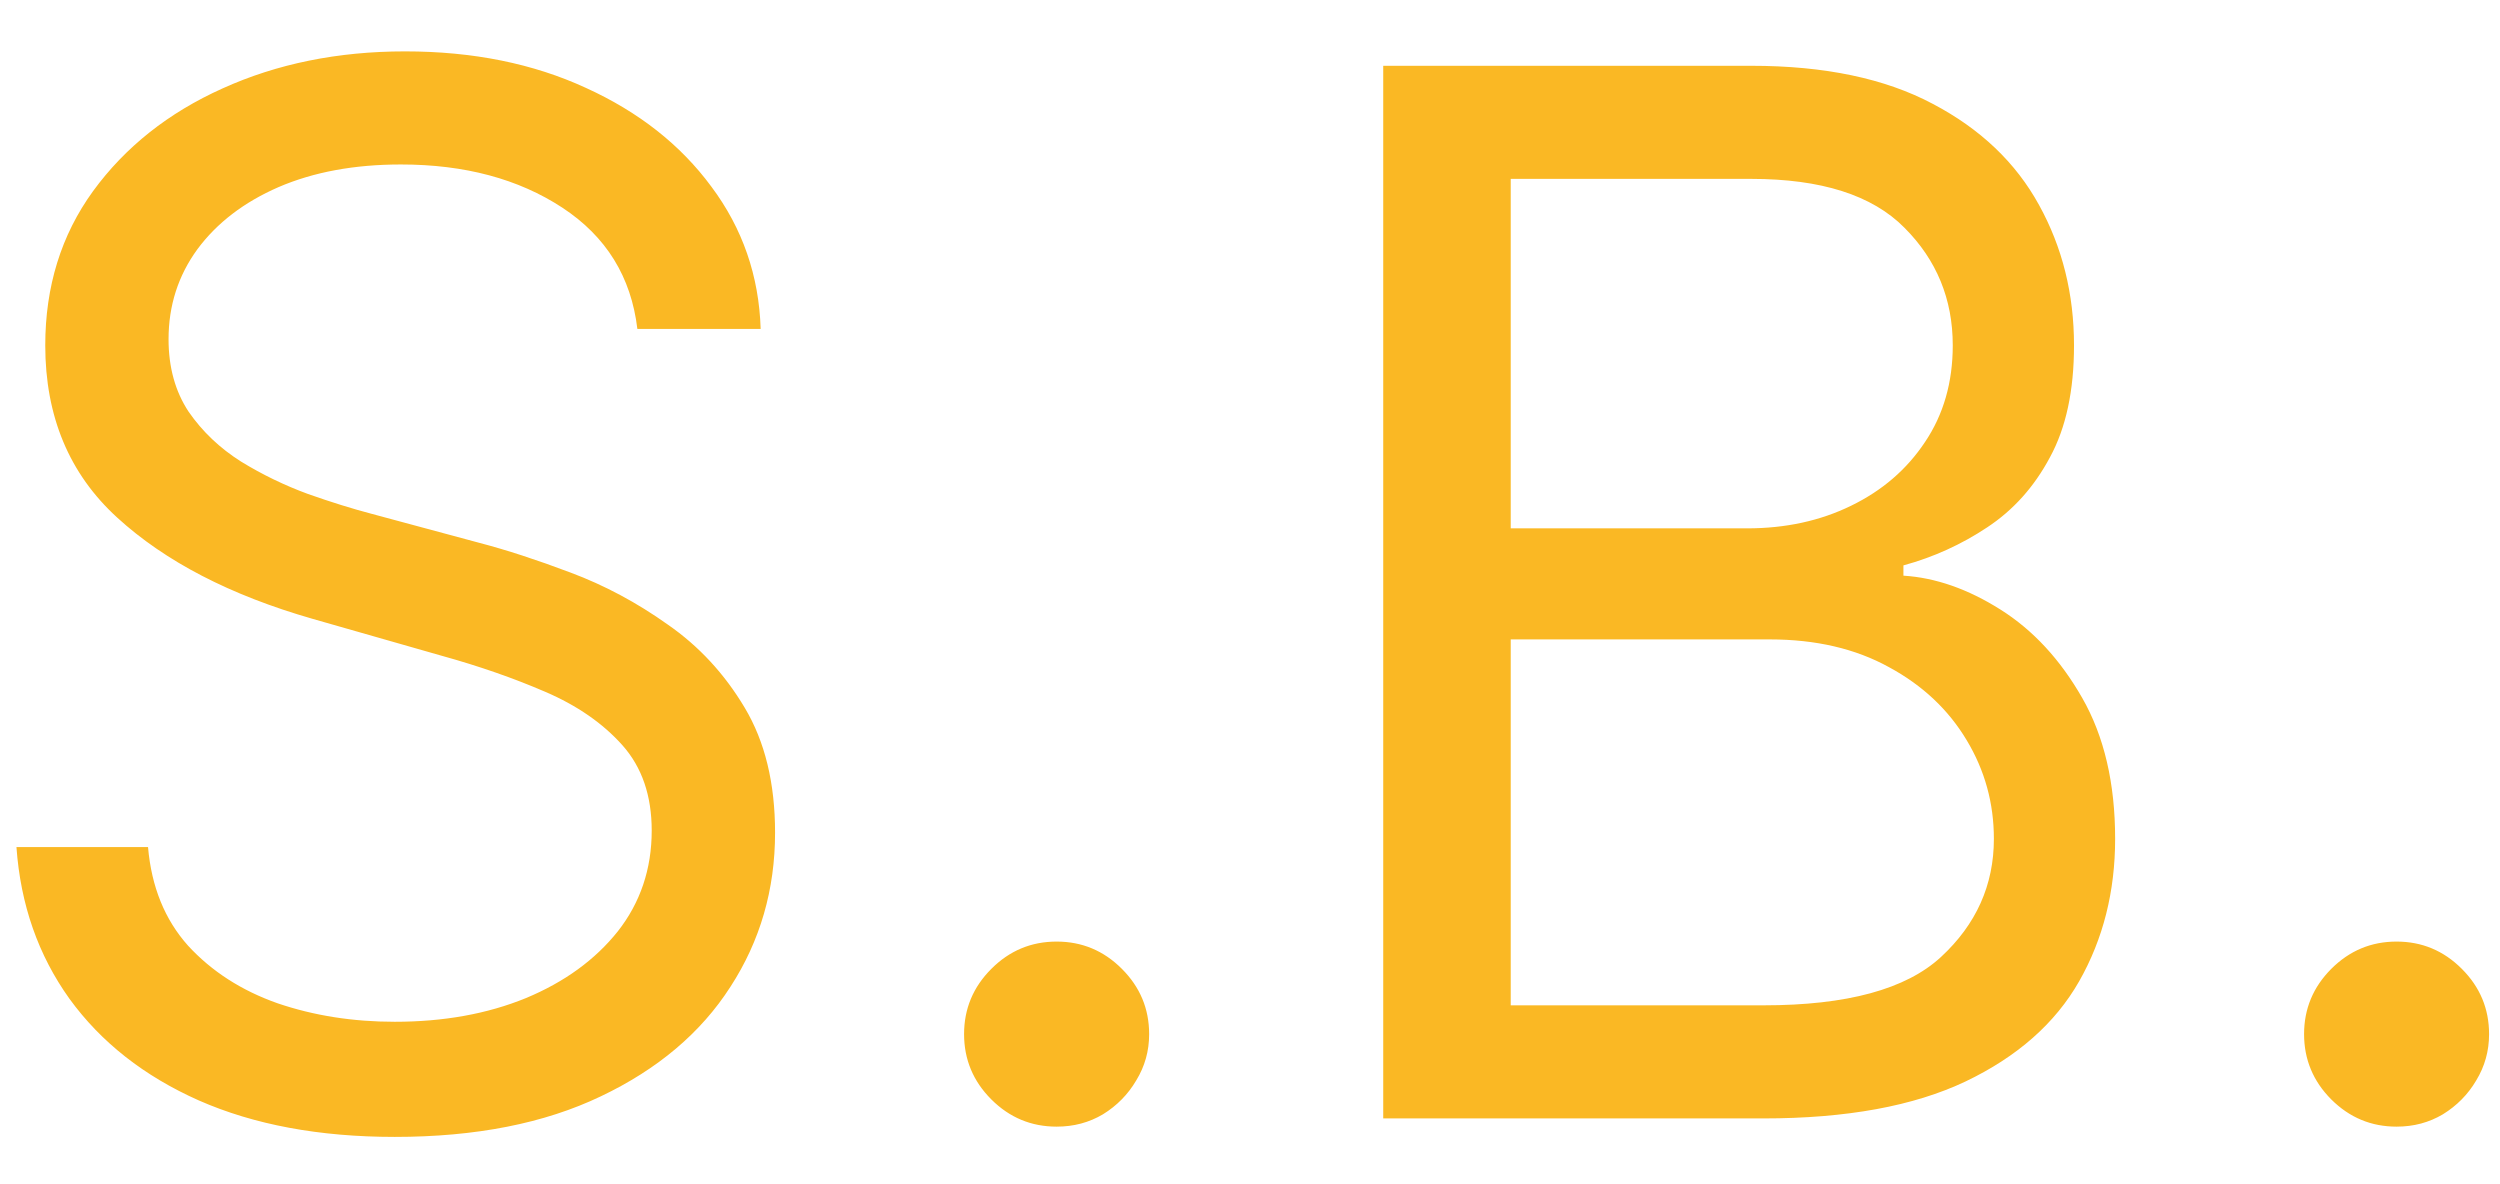 <?xml version="1.0" encoding="UTF-8"?> <svg xmlns="http://www.w3.org/2000/svg" width="38" height="18" viewBox="0 0 38 18" fill="none"><path d="M9.688 5C9.594 4.208 9.214 3.594 8.547 3.156C7.88 2.719 7.062 2.5 6.094 2.5C5.385 2.5 4.766 2.615 4.234 2.844C3.708 3.073 3.297 3.388 3 3.789C2.708 4.19 2.562 4.646 2.562 5.156C2.562 5.583 2.664 5.951 2.867 6.258C3.076 6.56 3.341 6.812 3.664 7.016C3.987 7.214 4.326 7.378 4.68 7.508C5.034 7.633 5.359 7.734 5.656 7.812L7.281 8.25C7.698 8.359 8.161 8.51 8.672 8.703C9.188 8.896 9.68 9.159 10.148 9.492C10.622 9.82 11.013 10.242 11.32 10.758C11.628 11.273 11.781 11.906 11.781 12.656C11.781 13.521 11.555 14.302 11.102 15C10.654 15.698 9.997 16.253 9.133 16.664C8.273 17.076 7.229 17.281 6 17.281C4.854 17.281 3.862 17.096 3.023 16.727C2.19 16.357 1.534 15.841 1.055 15.18C0.581 14.518 0.312 13.75 0.25 12.875H2.25C2.302 13.479 2.505 13.979 2.859 14.375C3.219 14.766 3.672 15.057 4.219 15.25C4.771 15.438 5.365 15.531 6 15.531C6.74 15.531 7.404 15.412 7.992 15.172C8.581 14.927 9.047 14.588 9.391 14.156C9.734 13.719 9.906 13.208 9.906 12.625C9.906 12.094 9.758 11.662 9.461 11.328C9.164 10.995 8.773 10.724 8.289 10.516C7.805 10.307 7.281 10.125 6.719 9.969L4.75 9.406C3.5 9.047 2.51 8.534 1.781 7.867C1.052 7.201 0.688 6.328 0.688 5.25C0.688 4.354 0.93 3.573 1.414 2.906C1.904 2.234 2.56 1.714 3.383 1.344C4.211 0.969 5.135 0.781 6.156 0.781C7.188 0.781 8.104 0.966 8.906 1.336C9.708 1.701 10.344 2.201 10.812 2.836C11.287 3.471 11.537 4.193 11.562 5H9.688ZM16.061 17.125C15.675 17.125 15.344 16.987 15.068 16.711C14.792 16.435 14.654 16.104 14.654 15.719C14.654 15.333 14.792 15.003 15.068 14.727C15.344 14.45 15.675 14.312 16.061 14.312C16.446 14.312 16.777 14.45 17.053 14.727C17.329 15.003 17.467 15.333 17.467 15.719C17.467 15.974 17.402 16.208 17.271 16.422C17.146 16.635 16.977 16.807 16.764 16.938C16.555 17.062 16.321 17.125 16.061 17.125ZM21.025 17V1H26.619C27.734 1 28.653 1.193 29.377 1.578C30.101 1.958 30.64 2.471 30.994 3.117C31.348 3.758 31.525 4.469 31.525 5.25C31.525 5.938 31.403 6.505 31.158 6.953C30.919 7.401 30.601 7.755 30.205 8.016C29.814 8.276 29.39 8.469 28.932 8.594V8.75C29.421 8.781 29.913 8.953 30.408 9.266C30.903 9.578 31.317 10.026 31.65 10.609C31.984 11.193 32.15 11.906 32.15 12.75C32.15 13.552 31.968 14.273 31.604 14.914C31.239 15.555 30.663 16.062 29.877 16.438C29.09 16.812 28.067 17 26.807 17H21.025ZM22.963 15.281H26.807C28.072 15.281 28.971 15.037 29.502 14.547C30.038 14.052 30.307 13.453 30.307 12.75C30.307 12.208 30.169 11.708 29.893 11.25C29.616 10.787 29.223 10.417 28.713 10.141C28.203 9.859 27.598 9.719 26.9 9.719H22.963V15.281ZM22.963 8.031H26.557C27.14 8.031 27.666 7.917 28.135 7.688C28.609 7.458 28.984 7.135 29.26 6.719C29.541 6.302 29.682 5.812 29.682 5.25C29.682 4.547 29.437 3.951 28.947 3.461C28.458 2.966 27.682 2.719 26.619 2.719H22.963V8.031ZM36.428 17.125C36.042 17.125 35.712 16.987 35.435 16.711C35.16 16.435 35.022 16.104 35.022 15.719C35.022 15.333 35.16 15.003 35.435 14.727C35.712 14.45 36.042 14.312 36.428 14.312C36.813 14.312 37.144 14.45 37.42 14.727C37.696 15.003 37.834 15.333 37.834 15.719C37.834 15.974 37.769 16.208 37.639 16.422C37.514 16.635 37.344 16.807 37.131 16.938C36.922 17.062 36.688 17.125 36.428 17.125Z" fill="#FAB824"></path></svg> 